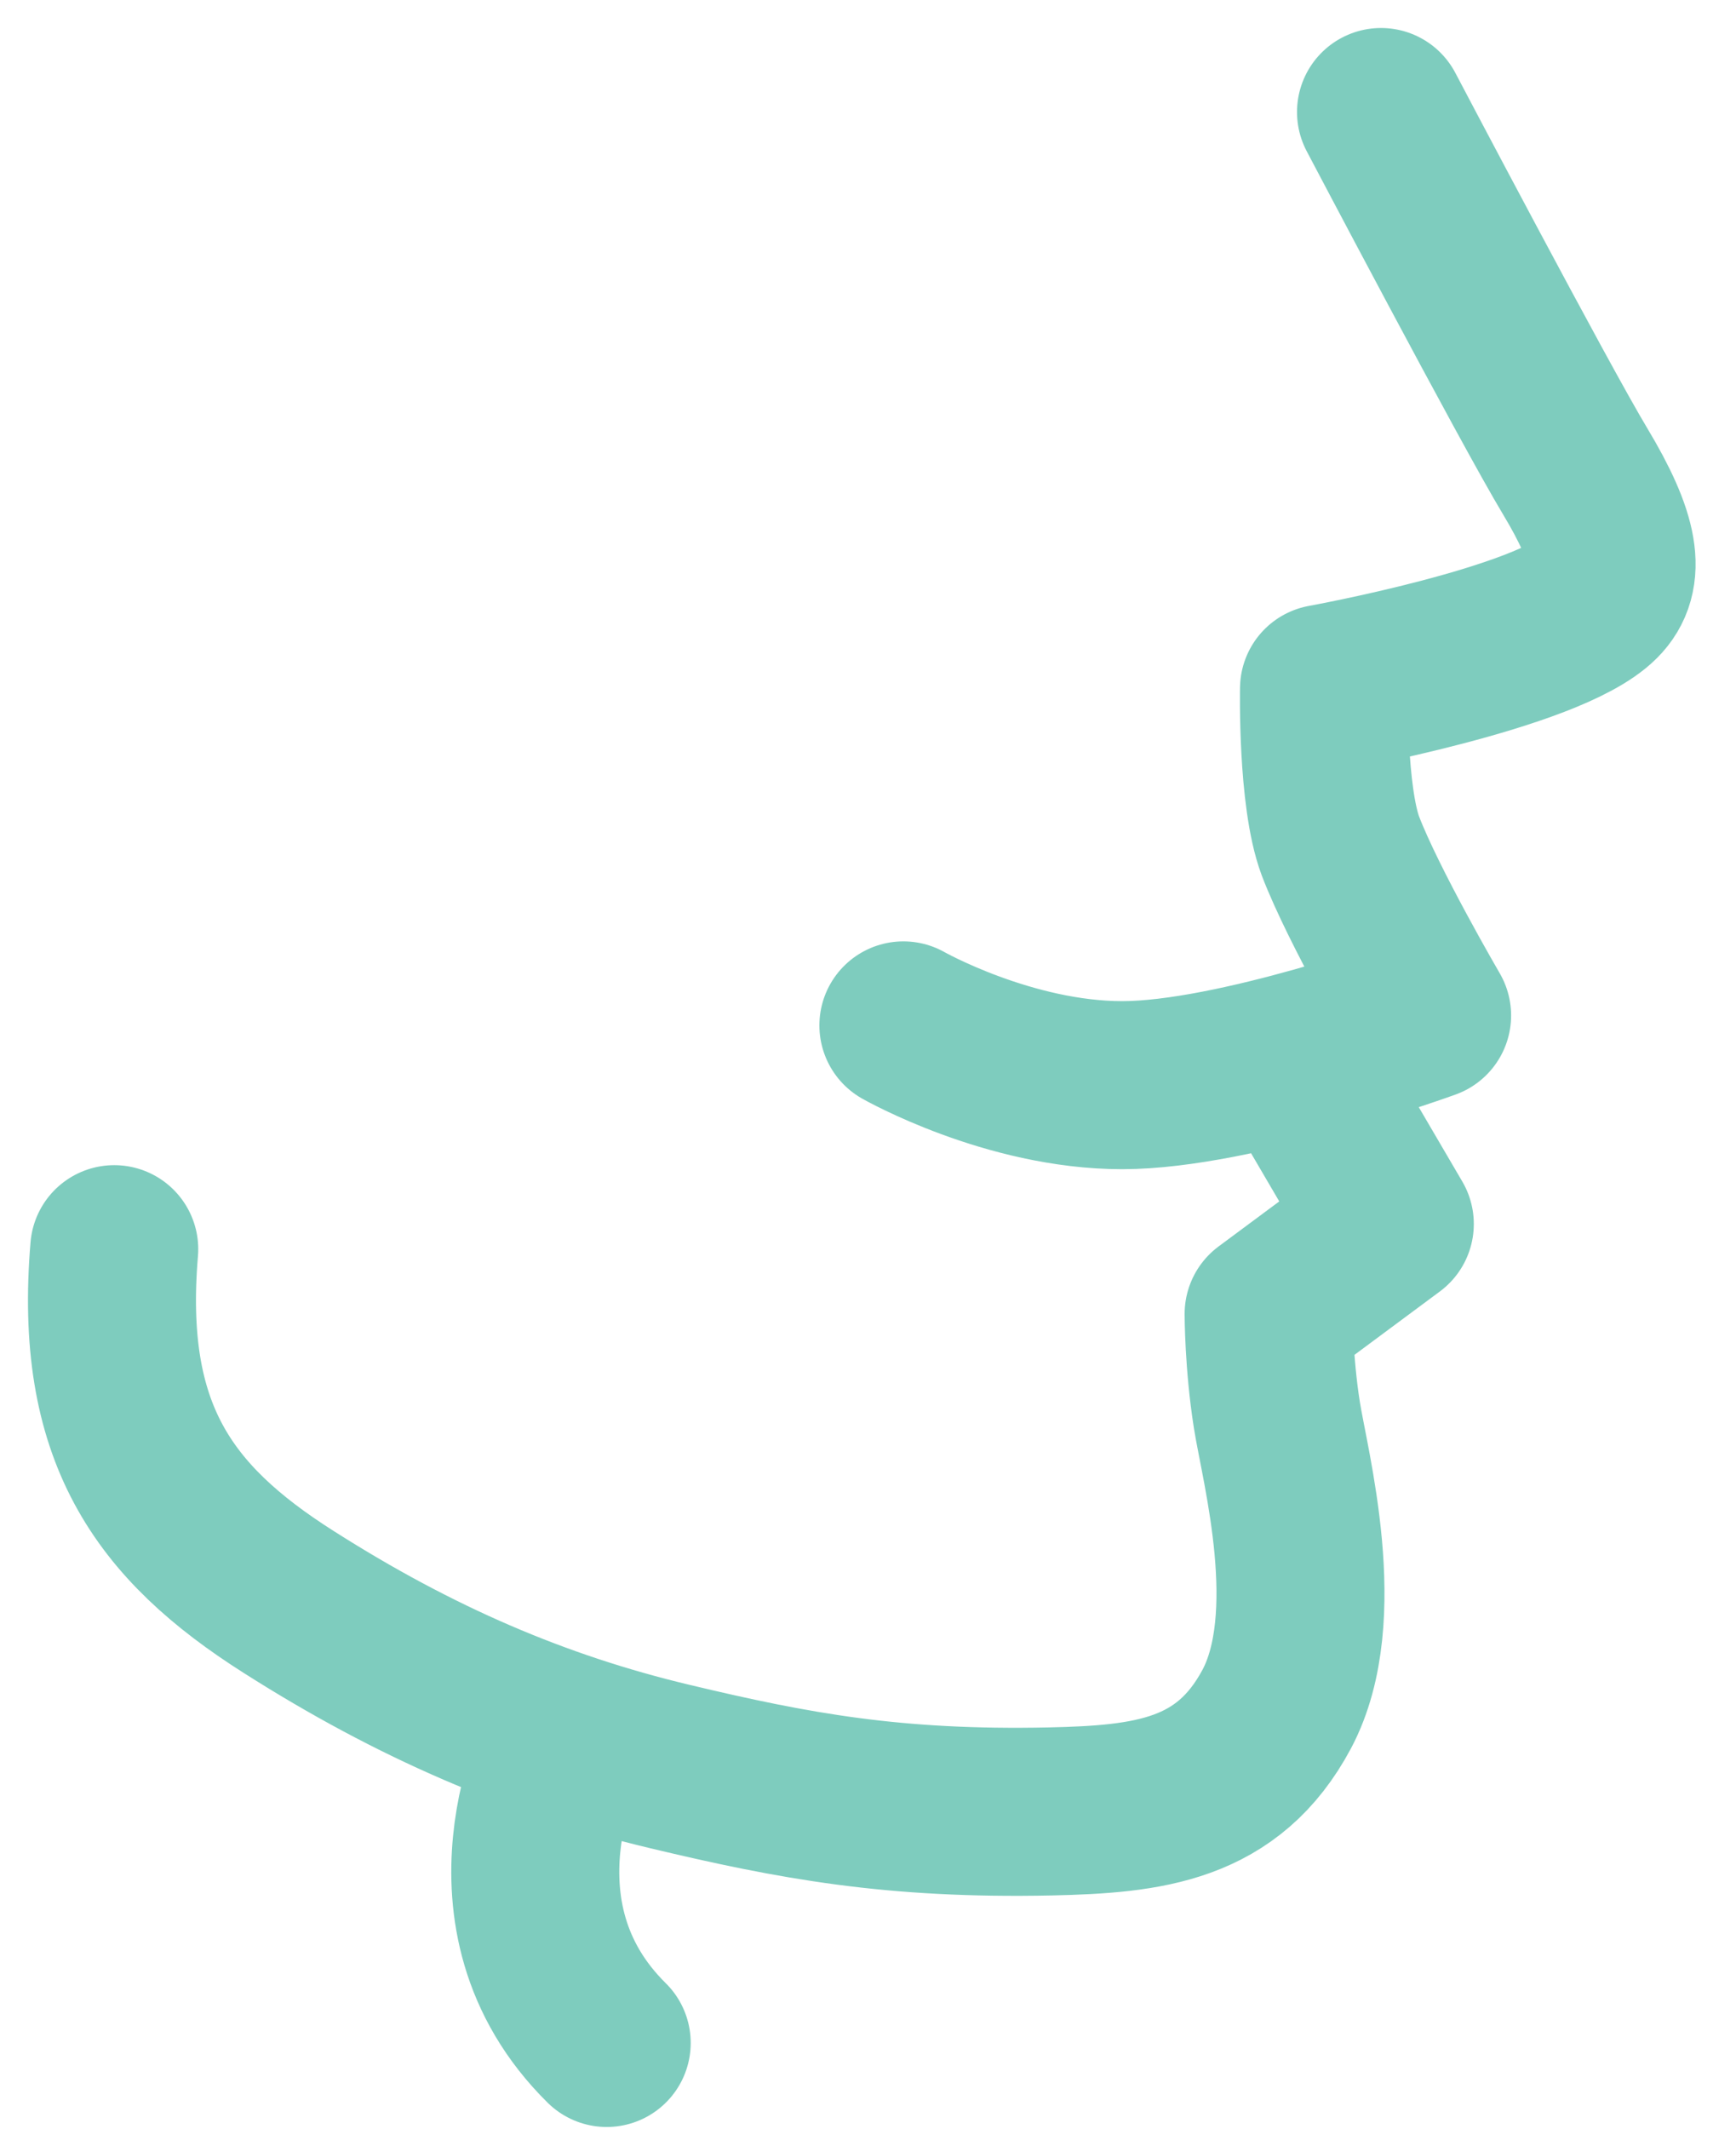 <svg width="31" height="38" viewBox="0 0 31 38" fill="none" xmlns="http://www.w3.org/2000/svg">
<path d="M16.132 18.305C16.132 18.305 18.012 19.372 20.039 19.372C22.066 19.372 25.484 18.128 25.484 18.128C25.484 18.128 24.348 16.18 23.936 15.102C23.604 14.211 23.643 12.292 23.643 12.292C23.643 12.292 27.648 11.567 28.529 10.686C28.95 10.265 28.852 9.619 28.128 8.414C27.403 7.21 24.661 2 24.661 2M10.834 36.47C8.503 34.169 10.08 31.104 10.08 31.104M23.075 18.873L24.818 21.85L22.654 23.456C22.654 23.456 22.654 24.327 22.801 25.258C22.948 26.188 23.672 28.861 22.801 30.506C21.929 32.142 20.509 32.298 18.756 32.337C15.956 32.396 14.173 32.063 11.96 31.535C9.581 30.967 7.416 30.036 5.154 28.597C2.902 27.167 1.766 25.561 2.04 22.3" stroke="#7ECCBE" stroke-width="3" stroke-linecap="round" stroke-linejoin="round"/>
</svg>
